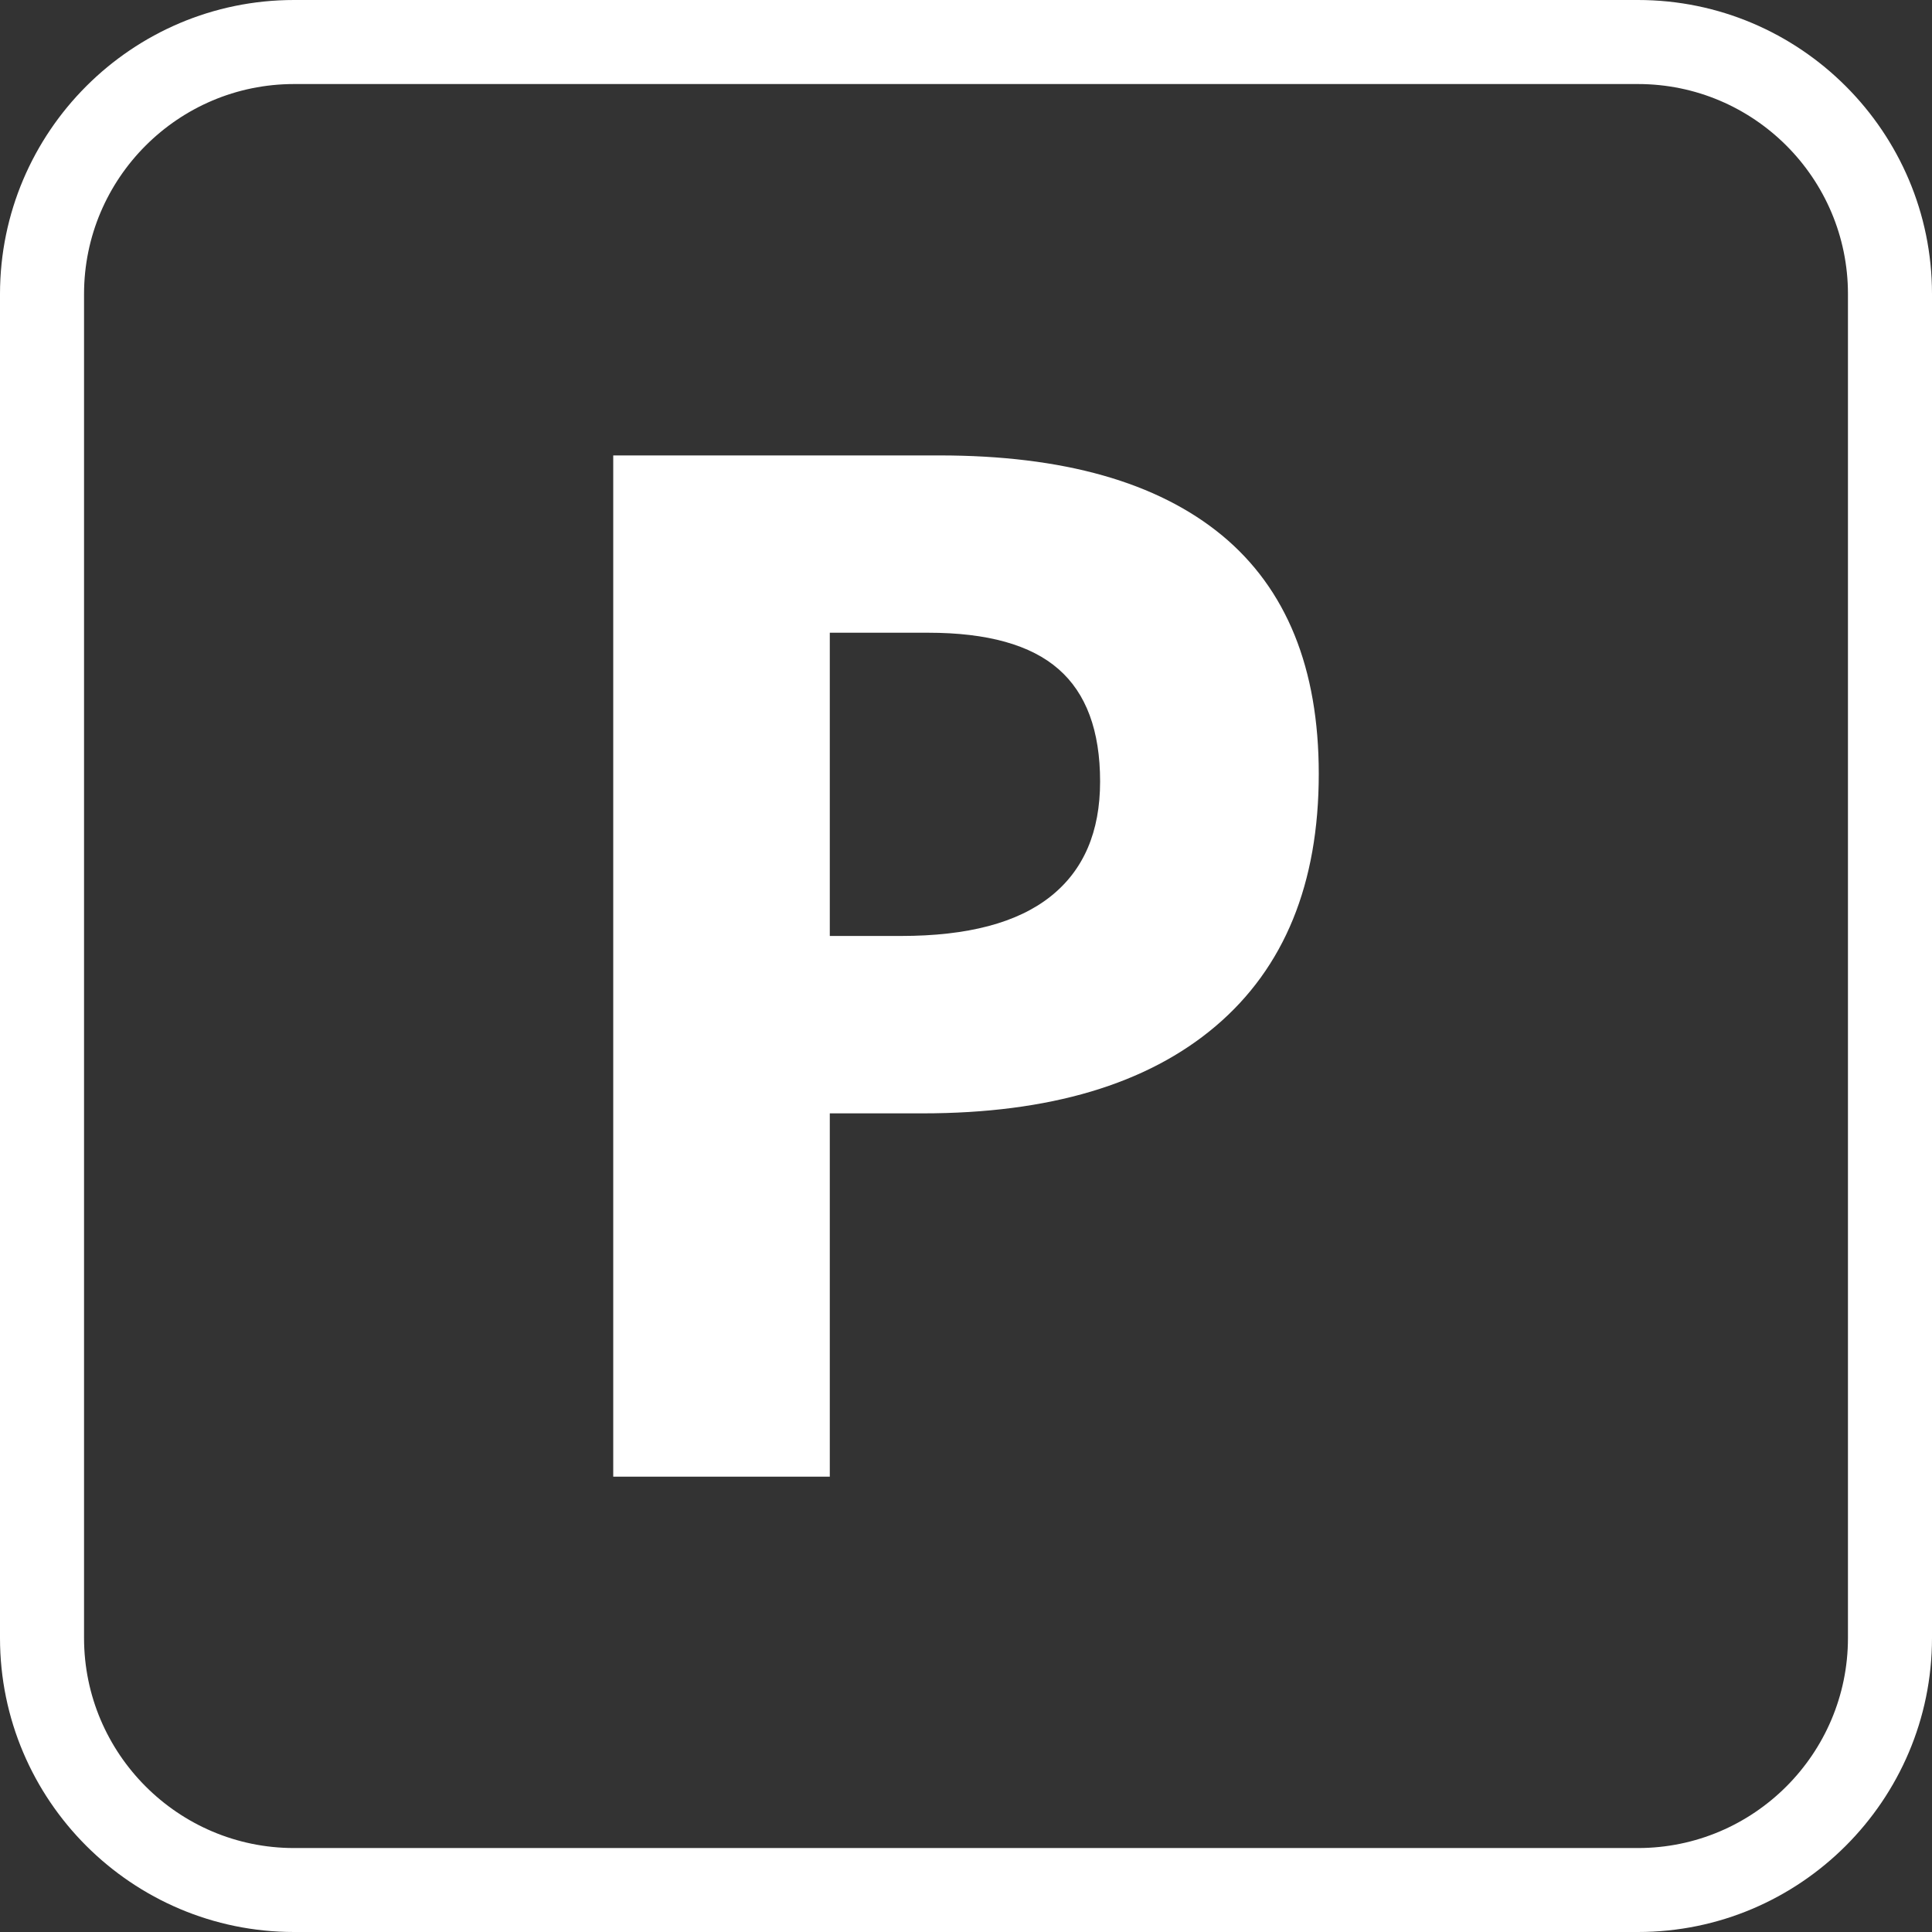 <?xml version="1.0" encoding="utf-8"?>
<!-- Generator: Adobe Illustrator 16.0.0, SVG Export Plug-In . SVG Version: 6.00 Build 0)  -->
<!DOCTYPE svg PUBLIC "-//W3C//DTD SVG 1.1//EN" "http://www.w3.org/Graphics/SVG/1.1/DTD/svg11.dtd">
<svg version="1.1" id="Ebene_1" xmlns="http://www.w3.org/2000/svg" xmlns:xlink="http://www.w3.org/1999/xlink" x="0px" y="0px"
	 width="22px" height="22px" viewBox="0 0 22 22" enable-background="new 0 0 22 22" xml:space="preserve">
<rect x="0" y="0" width="22" height="22" fill="#333333" stroke="none"/>
<g>
	<path fill="#FFFFFF" d="M18.652,22H3.348C1.502,22,0,20.498,0,18.652V3.348C0.001,1.502,1.502,0,3.348,0h15.304
		C20.498,0,22,1.502,22,3.348v15.304C22,20.498,20.498,22,18.652,22z M3.348,0.957c-1.318,0-2.391,1.073-2.391,2.391v15.304
		c0,1.318,1.073,2.392,2.391,2.392h15.304c1.318,0,2.391-1.073,2.391-2.392V3.348c0-1.318-1.072-2.391-2.391-2.391H3.348z"/>
</g>
<g>
	<path fill="#FFFFFF" d="M15.017,8.812c0,1.251-0.392,2.208-1.173,2.872c-0.782,0.664-1.896,0.994-3.338,0.994H9.449v4.137H6.983
		V5.186h3.714c1.411,0,2.483,0.304,3.219,0.911C14.649,6.704,15.017,7.609,15.017,8.812z M9.449,10.658h0.811
		c0.76,0,1.326-0.15,1.703-0.45c0.377-0.299,0.564-0.736,0.564-1.309c0-0.578-0.158-1.005-0.474-1.28
		c-0.315-0.276-0.81-0.414-1.483-0.414H9.449V10.658z"/>
</g>
</svg>

